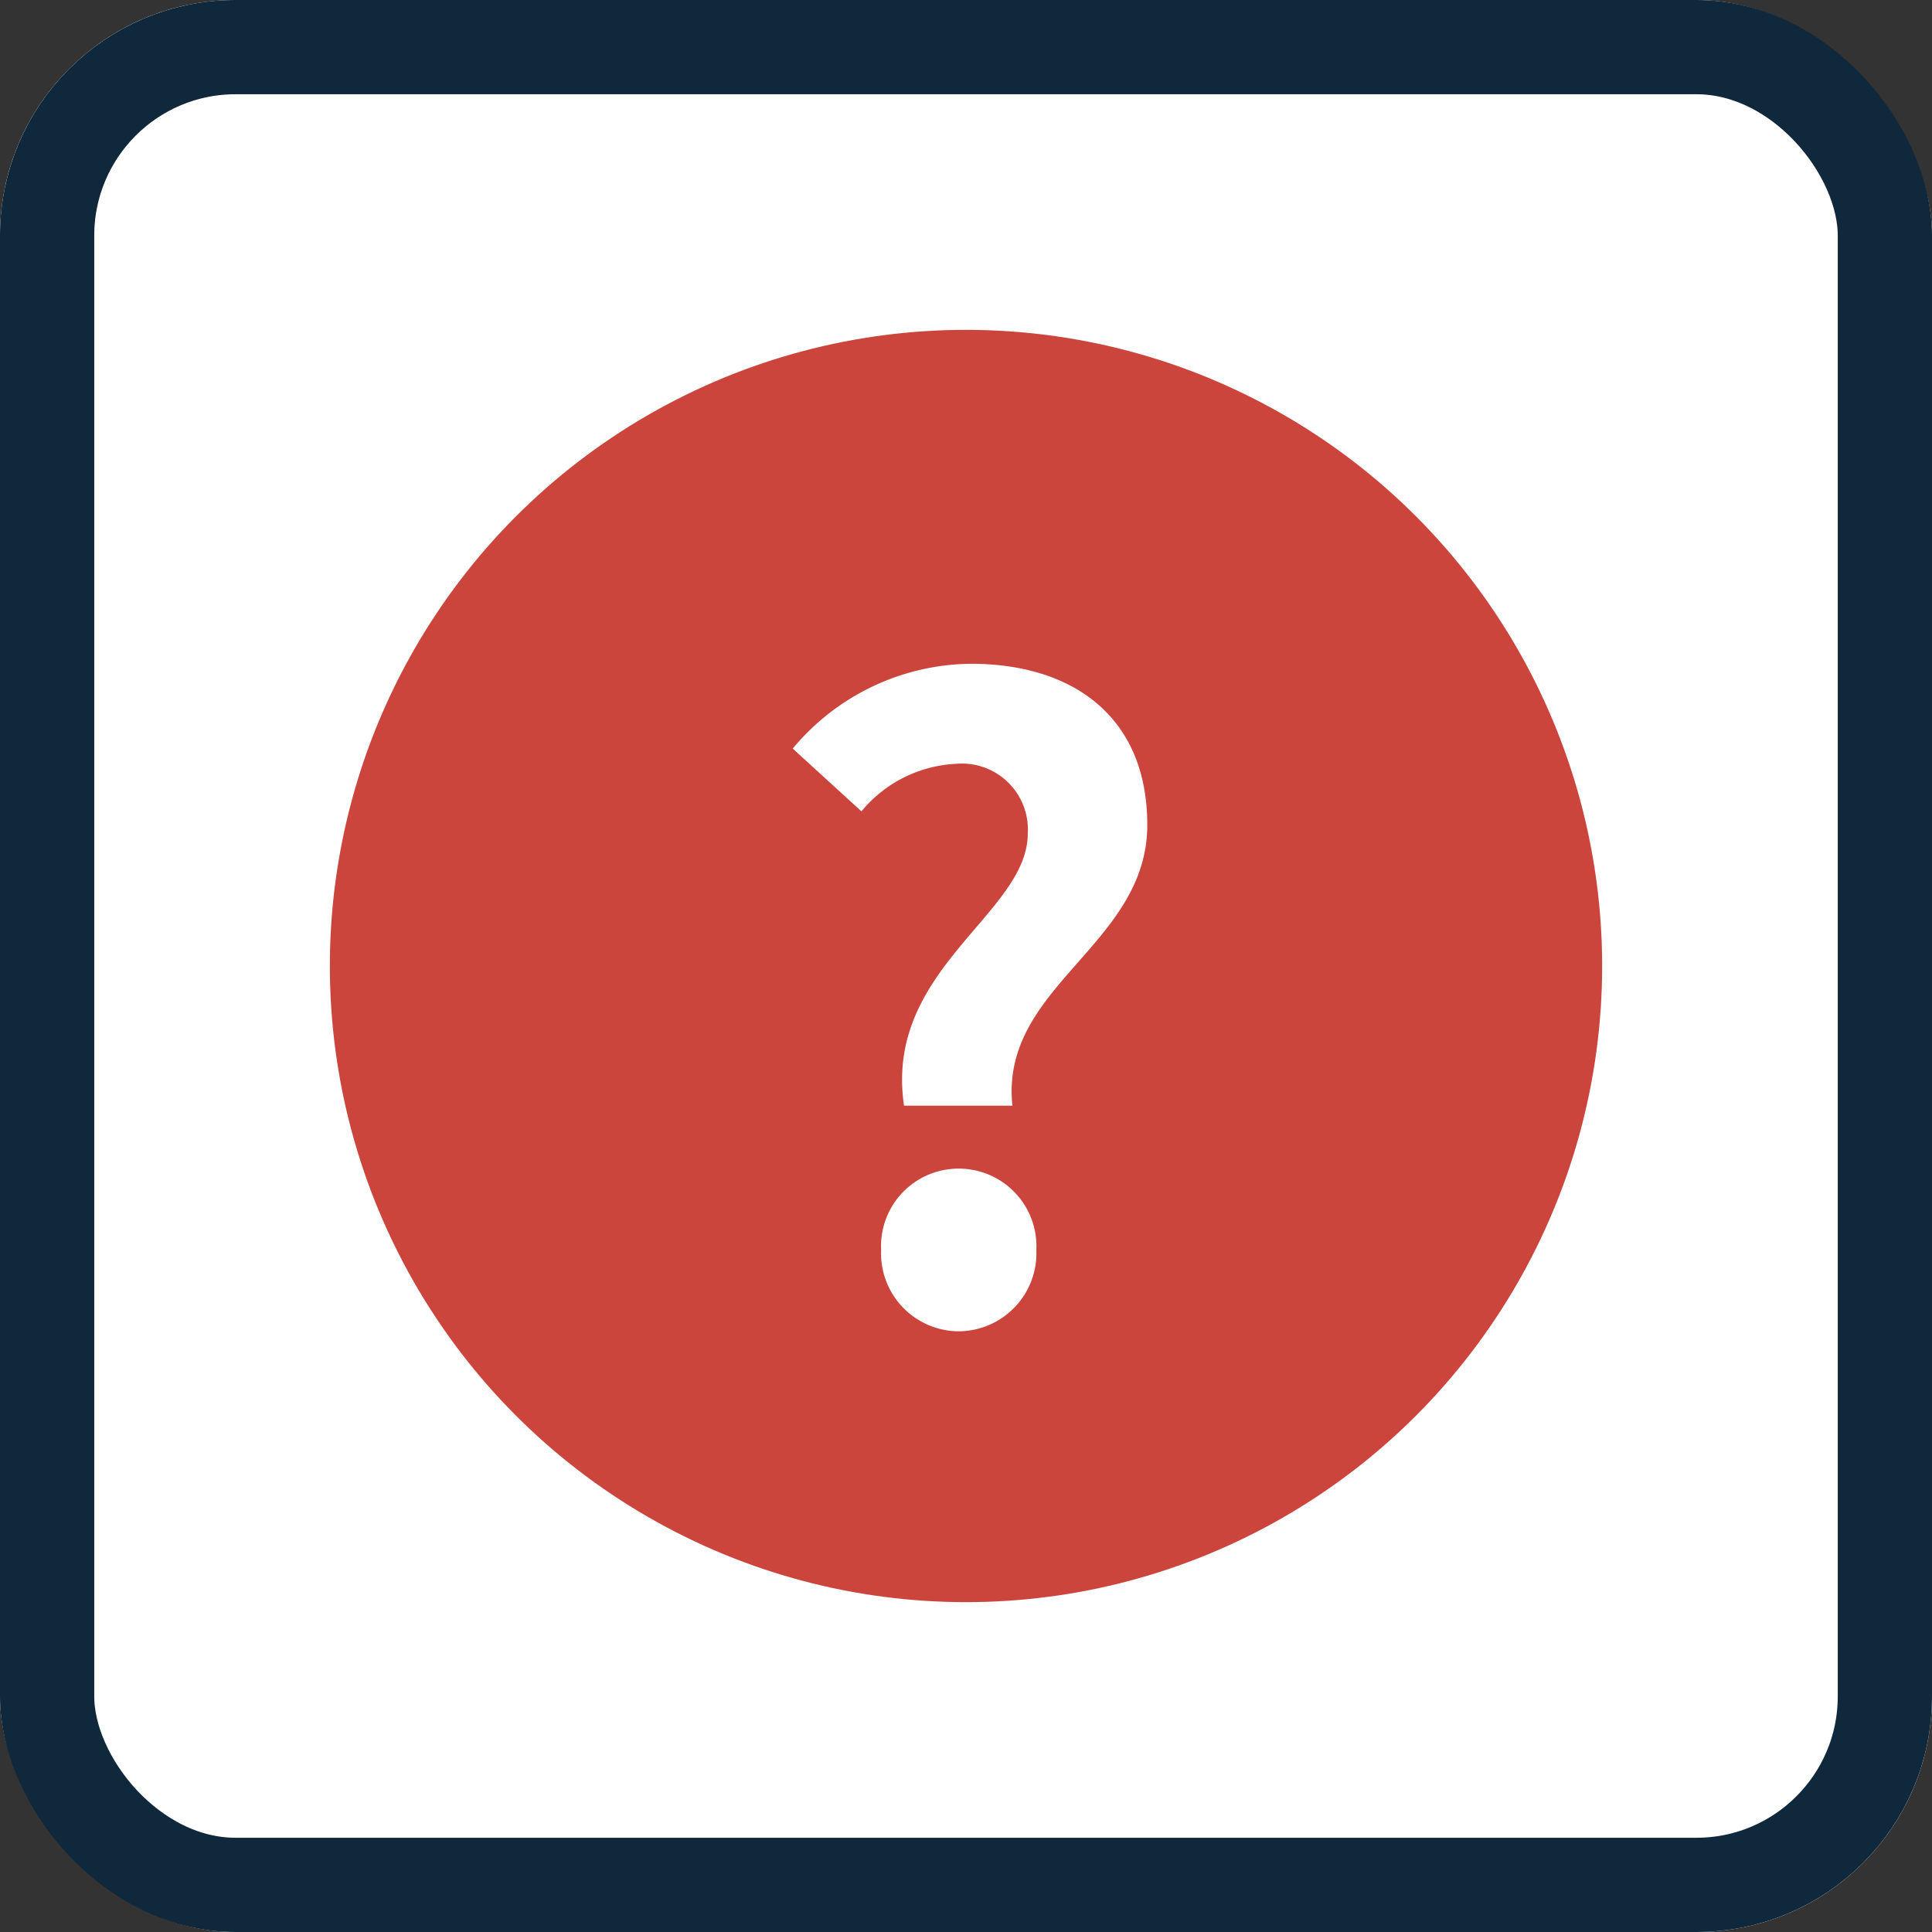 <svg xmlns="http://www.w3.org/2000/svg" width="41" height="41" viewBox="0 0 41 41">
  <rect x="0" y="0" width="41" height="41" fill="#333333" stroke="none"/>
  <g id="グループ_39639" data-name="グループ 39639" transform="translate(-227 -798)">
    <g id="長方形_55604" data-name="長方形 55604" transform="translate(227 798)" fill="#fff" stroke="#0f283b" stroke-width="2">
      <rect width="41" height="41" rx="5" stroke="none"/>
      <rect x="1" y="1" width="39" height="39" rx="4" fill="none"/>
    </g>
    <g id="グループ_39394" data-name="グループ 39394">
      <circle id="楕円形_1032" data-name="楕円形 1032" cx="13.5" cy="13.5" r="13.5" transform="translate(234 805)" fill="#cb453c"/>
      <path id="パス_87573" data-name="パス 87573" d="M3.186-4.536h2.3c-.27-2.538,2.862-3.4,2.862-5.958,0-2.3-1.584-3.42-3.744-3.42a4.98,4.98,0,0,0-3.78,1.8l1.458,1.332a2.776,2.776,0,0,1,2-1.008,1.4,1.4,0,0,1,1.53,1.476C5.814-8.6,2.754-7.434,3.186-4.536ZM4.338.252A1.658,1.658,0,0,0,5.994-1.476,1.647,1.647,0,0,0,4.338-3.2,1.644,1.644,0,0,0,2.7-1.476,1.654,1.654,0,0,0,4.338.252Z" transform="translate(242.999 826)" fill="#fff"/>
    </g>
  </g>
</svg>
